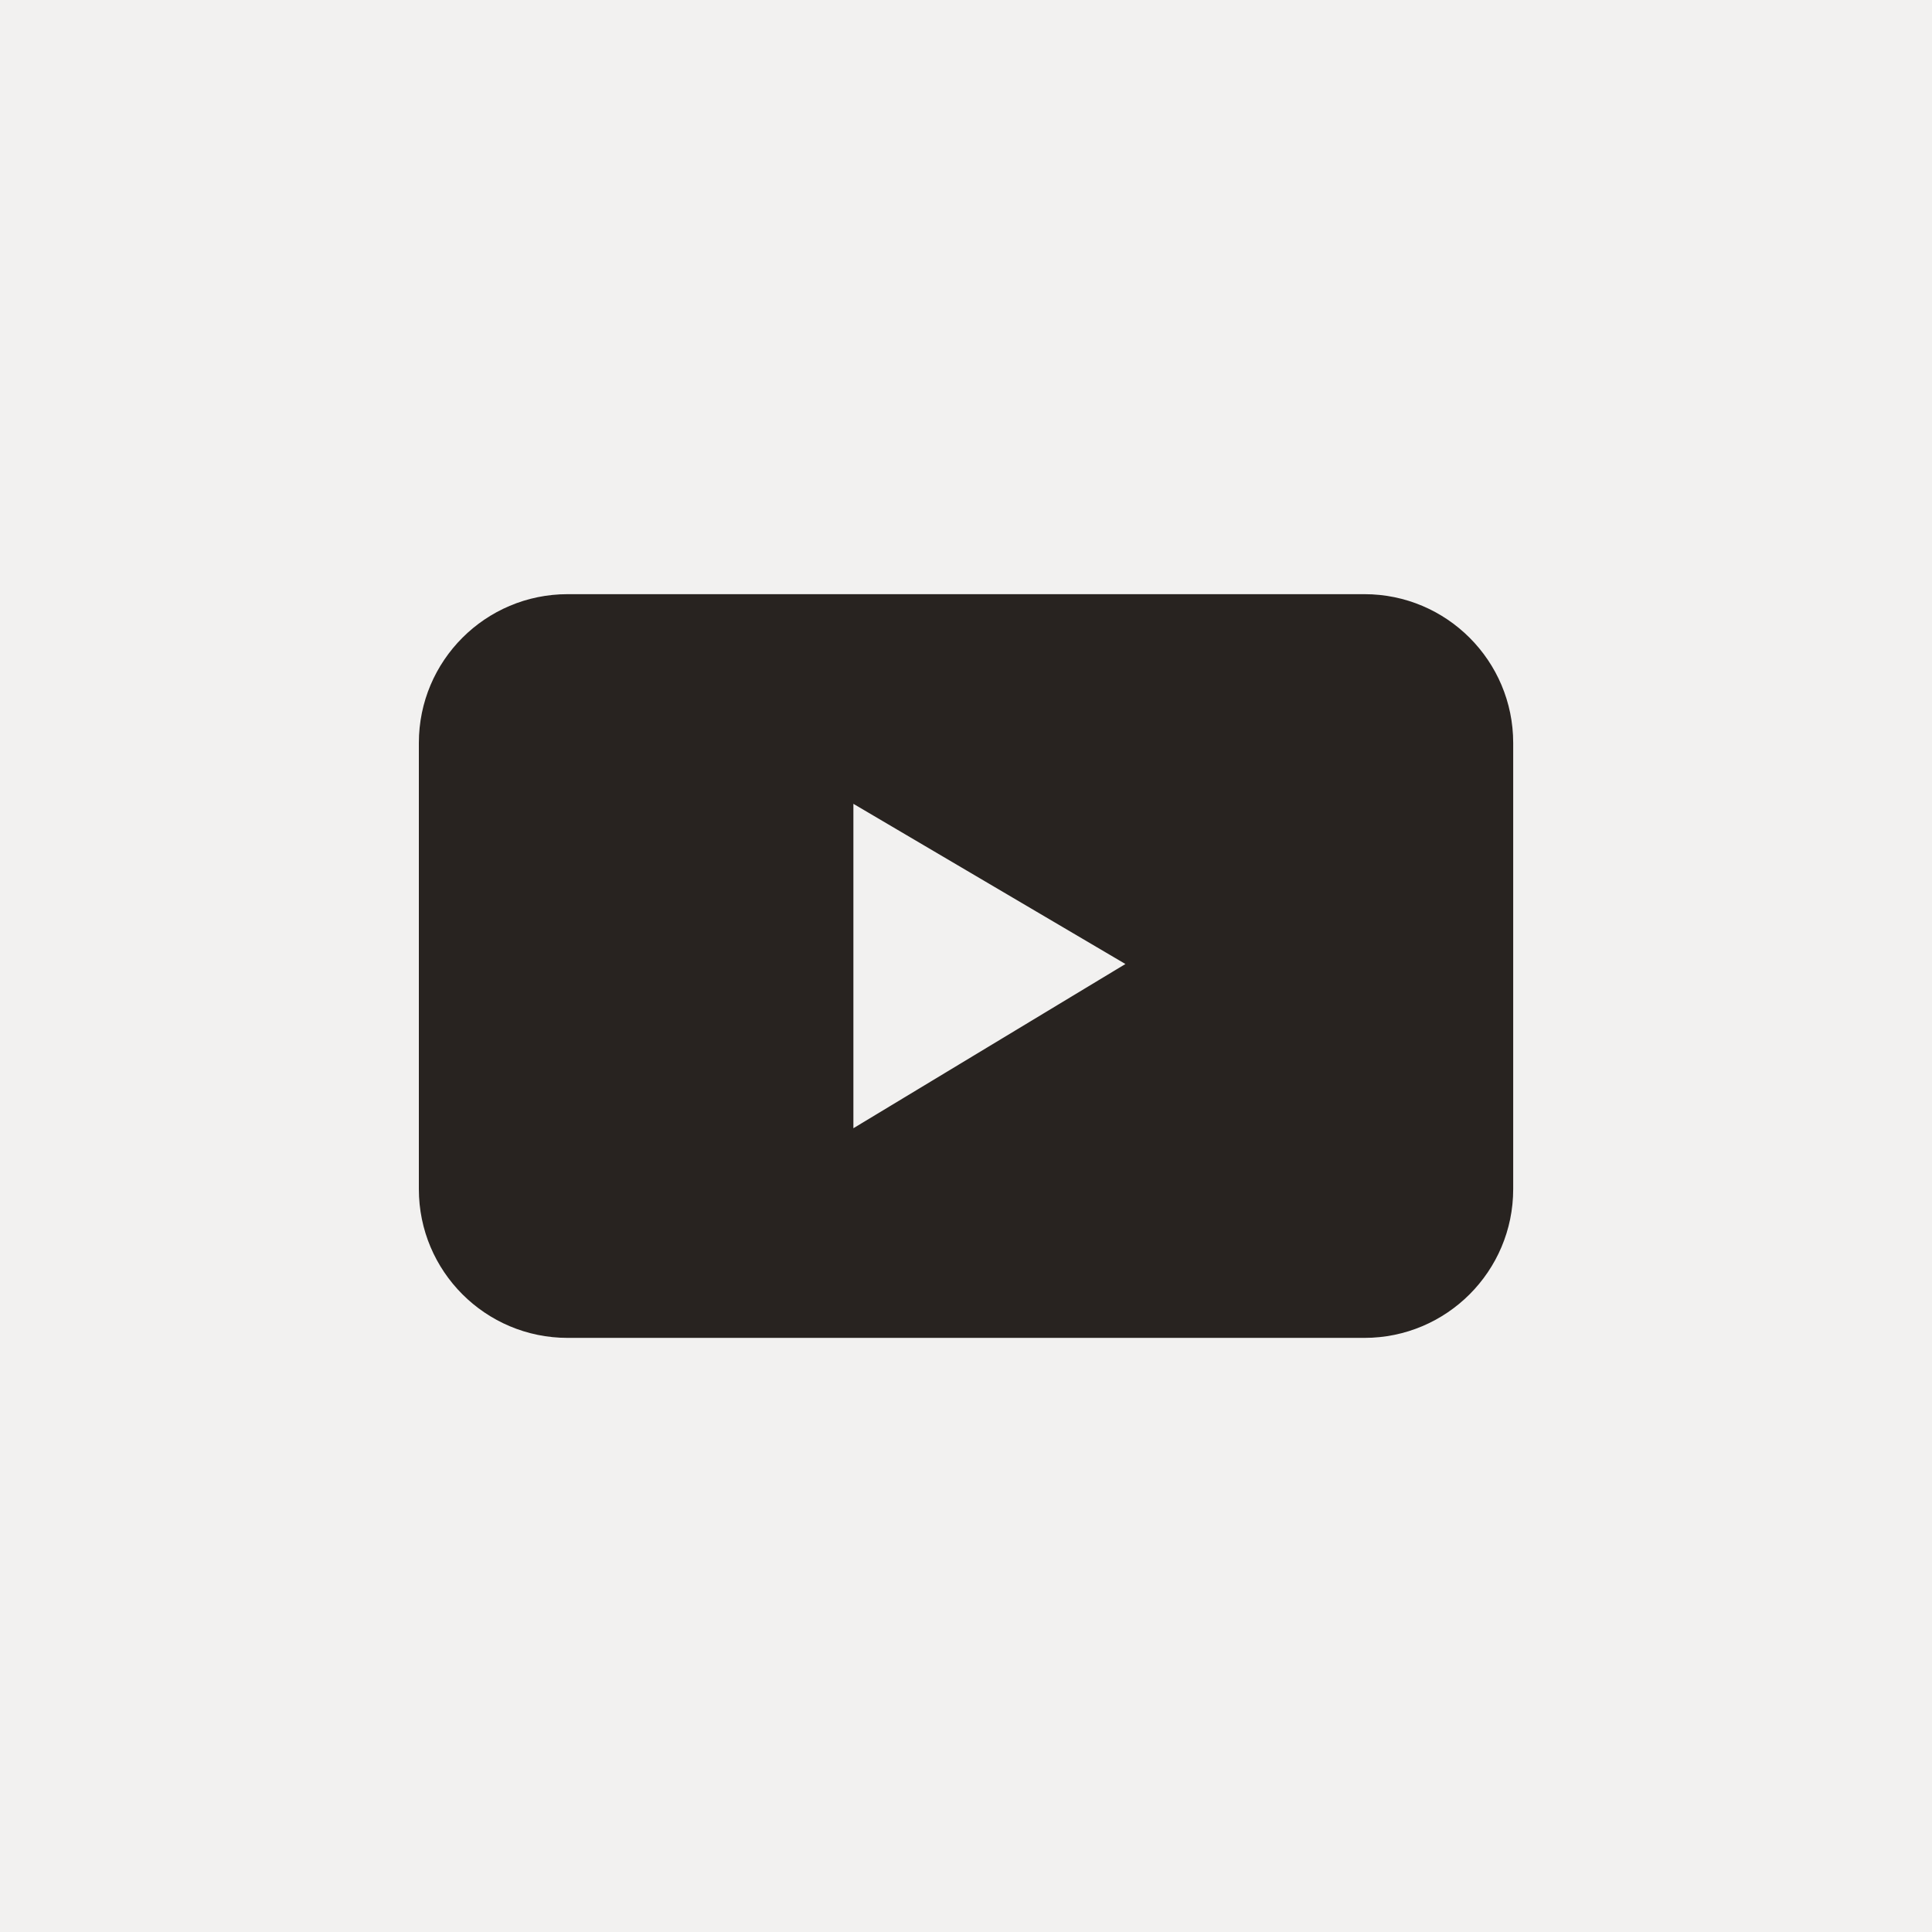 <?xml version="1.0" encoding="utf-8"?>
<svg xmlns="http://www.w3.org/2000/svg" fill="none" height="100%" overflow="visible" preserveAspectRatio="none" style="display: block;" viewBox="0 0 35 35" width="100%">
<g id="Layer_1">
<rect fill="#F2F1F0" height="35" width="35"/>
<path d="M7.588 13.459V21.542C7.588 23.03 8.794 24.237 10.283 24.237H24.718C26.206 24.237 27.413 23.03 27.413 21.542V13.459C27.413 11.971 26.206 10.764 24.718 10.764H10.283C8.794 10.764 7.588 11.971 7.588 13.459ZM15.46 20.439V14.562L20.388 17.464L15.46 20.439Z" fill="#282320" id="Vector"/>
</g>
</svg>